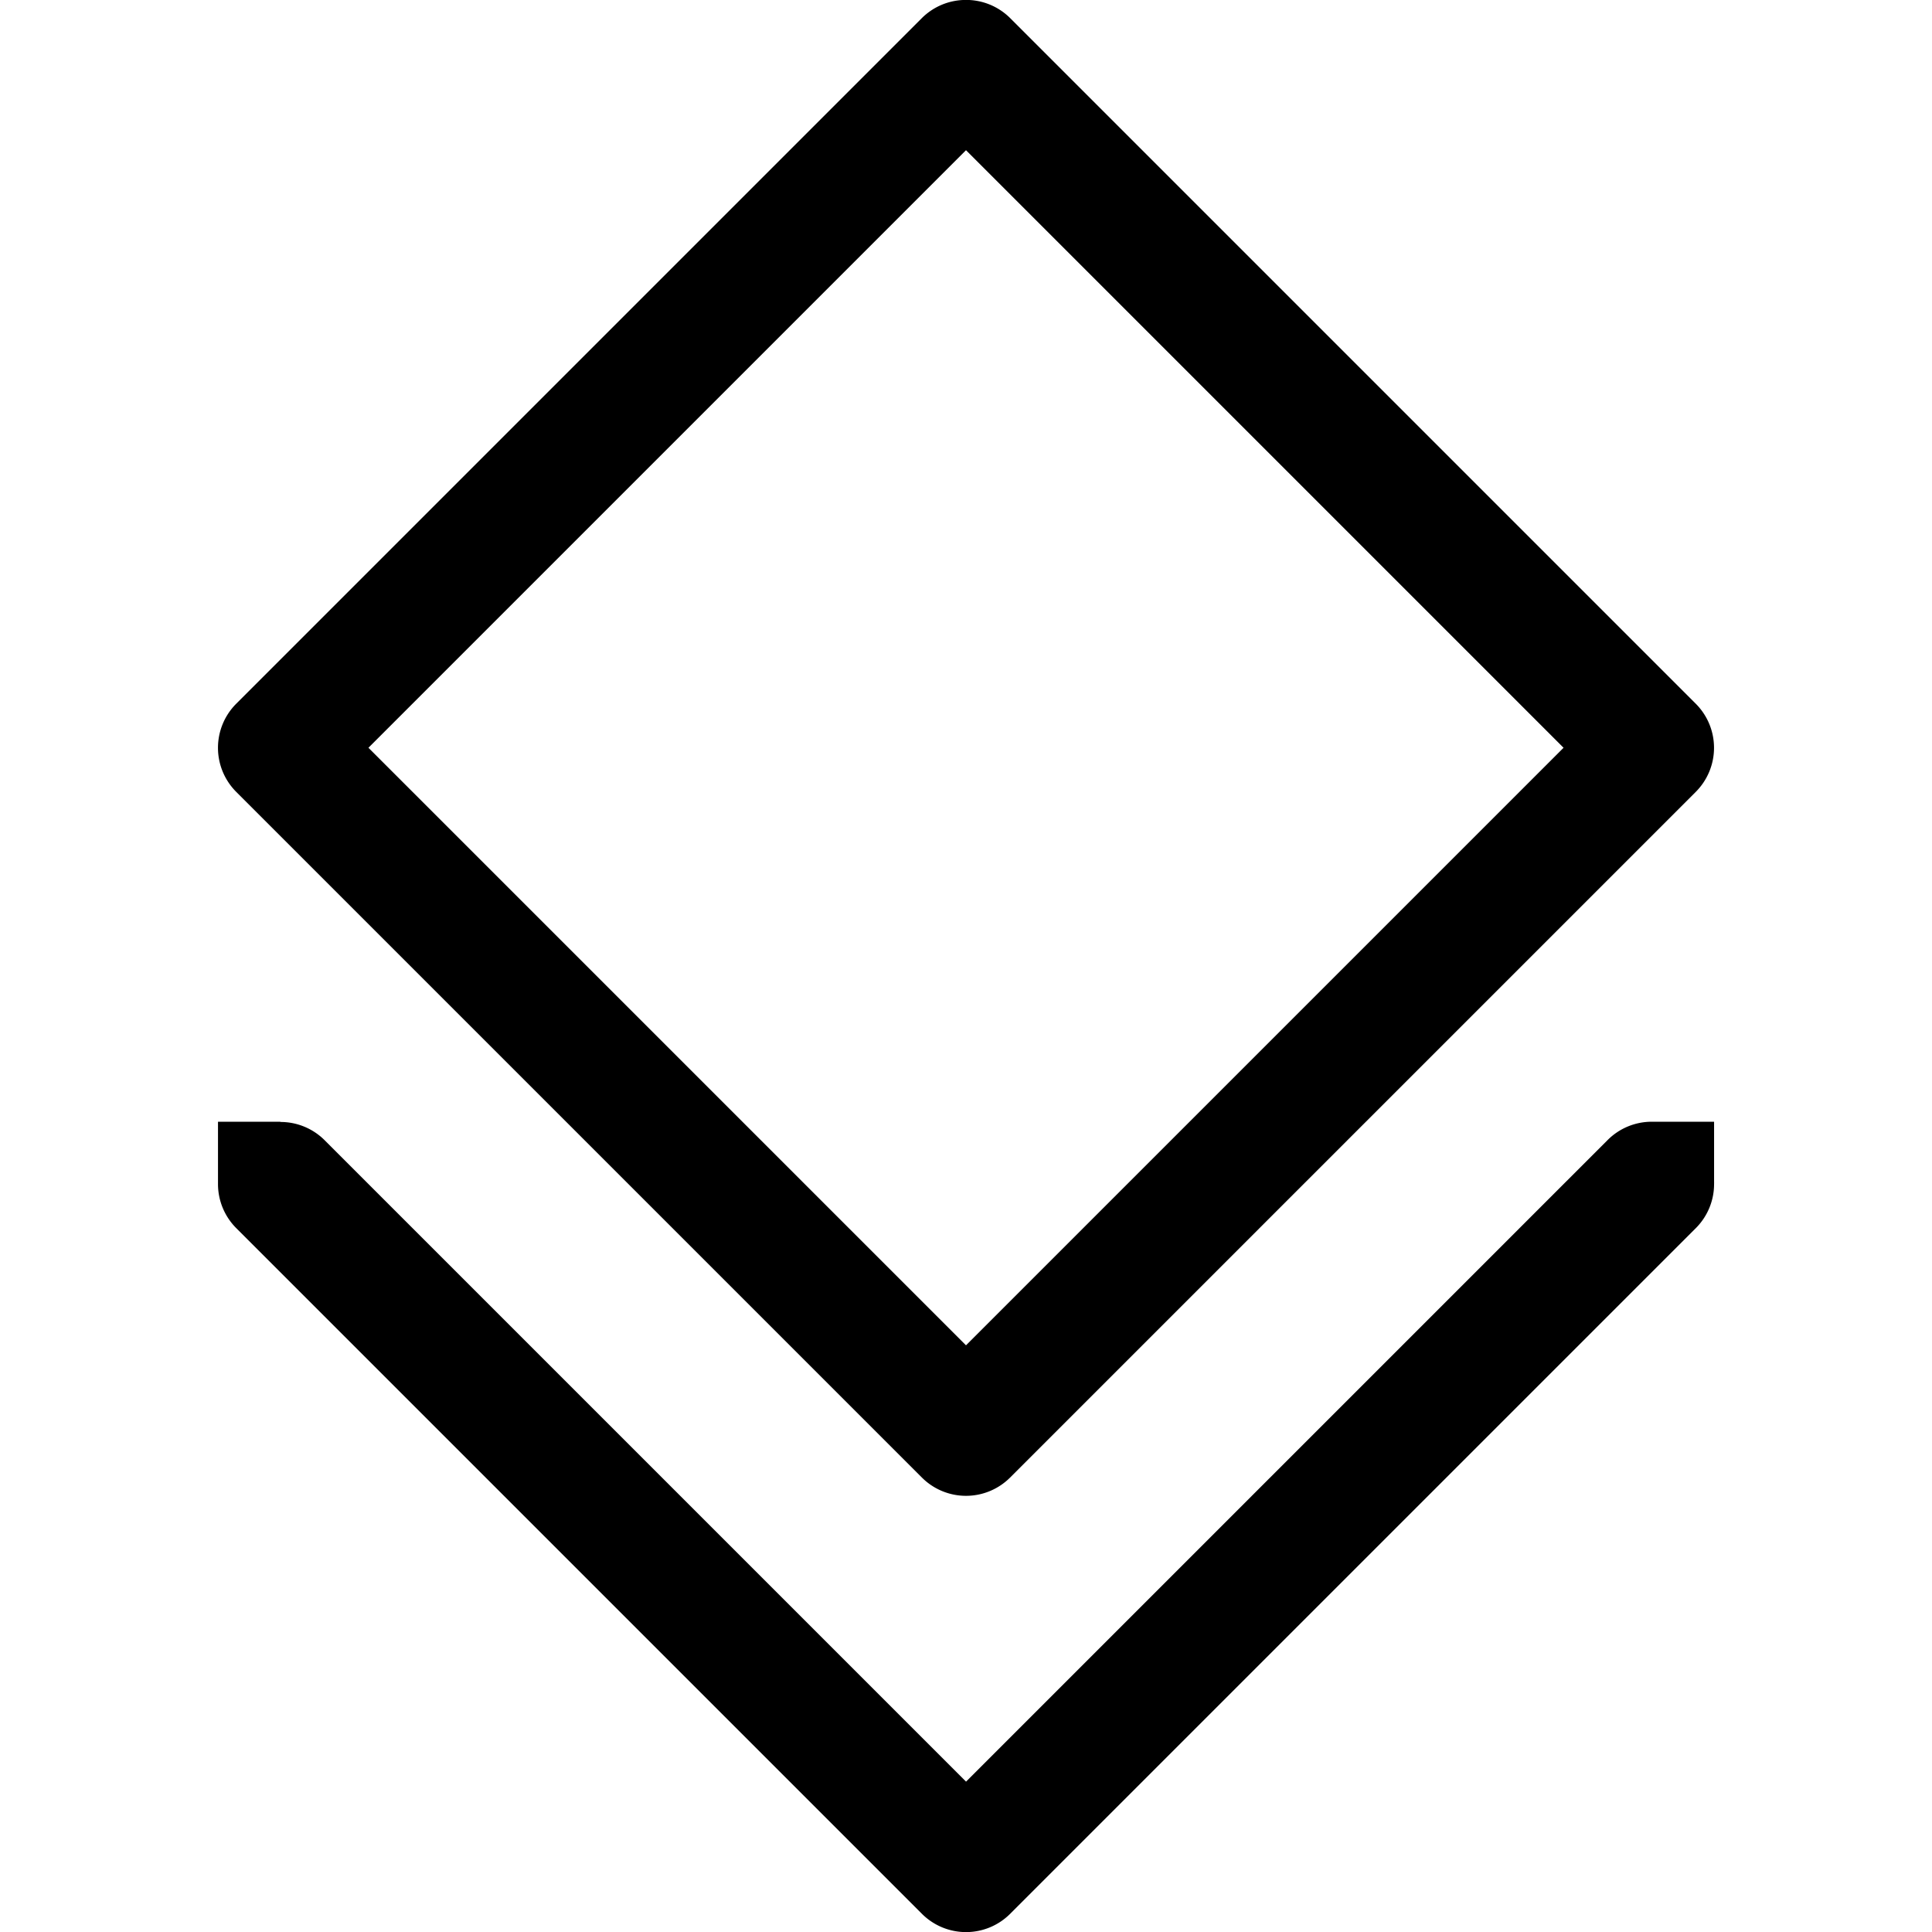 <svg version="1.1" viewBox="0 0 48 48" xmlns="http://www.w3.org/2000/svg">
 <path d="m23.927 0a1.549 1.549 0 0 0-1.022 0.448l-17.036 17.036a1.549 1.549 0 0 0 0 2.19l17.036 17.036a1.549 1.549 0 0 0 2.19 0l17.036-17.036a1.549 1.549 0 0 0 0-2.19l-17.036-17.036a1.549 1.549 0 0 0-1.168-0.448zm0.073 3.732 14.846 14.846-14.846 14.846-14.846-14.846zm-18.584 24.137v1.549a1.549 1.549 0 0 0 0.454 1.095l17.036 17.036a1.549 1.549 0 0 0 2.19 0l17.036-17.036a1.549 1.549 0 0 0 0.454-1.095 1.549 1.549 0 0 0 0-0.073v-1.476h-1.549a1.549 1.549 0 0 0-1.095 0.454l-15.941 15.941-15.941-15.941a1.549 1.549 0 0 0-1.095-0.448v-0.006z"/>
</svg>
